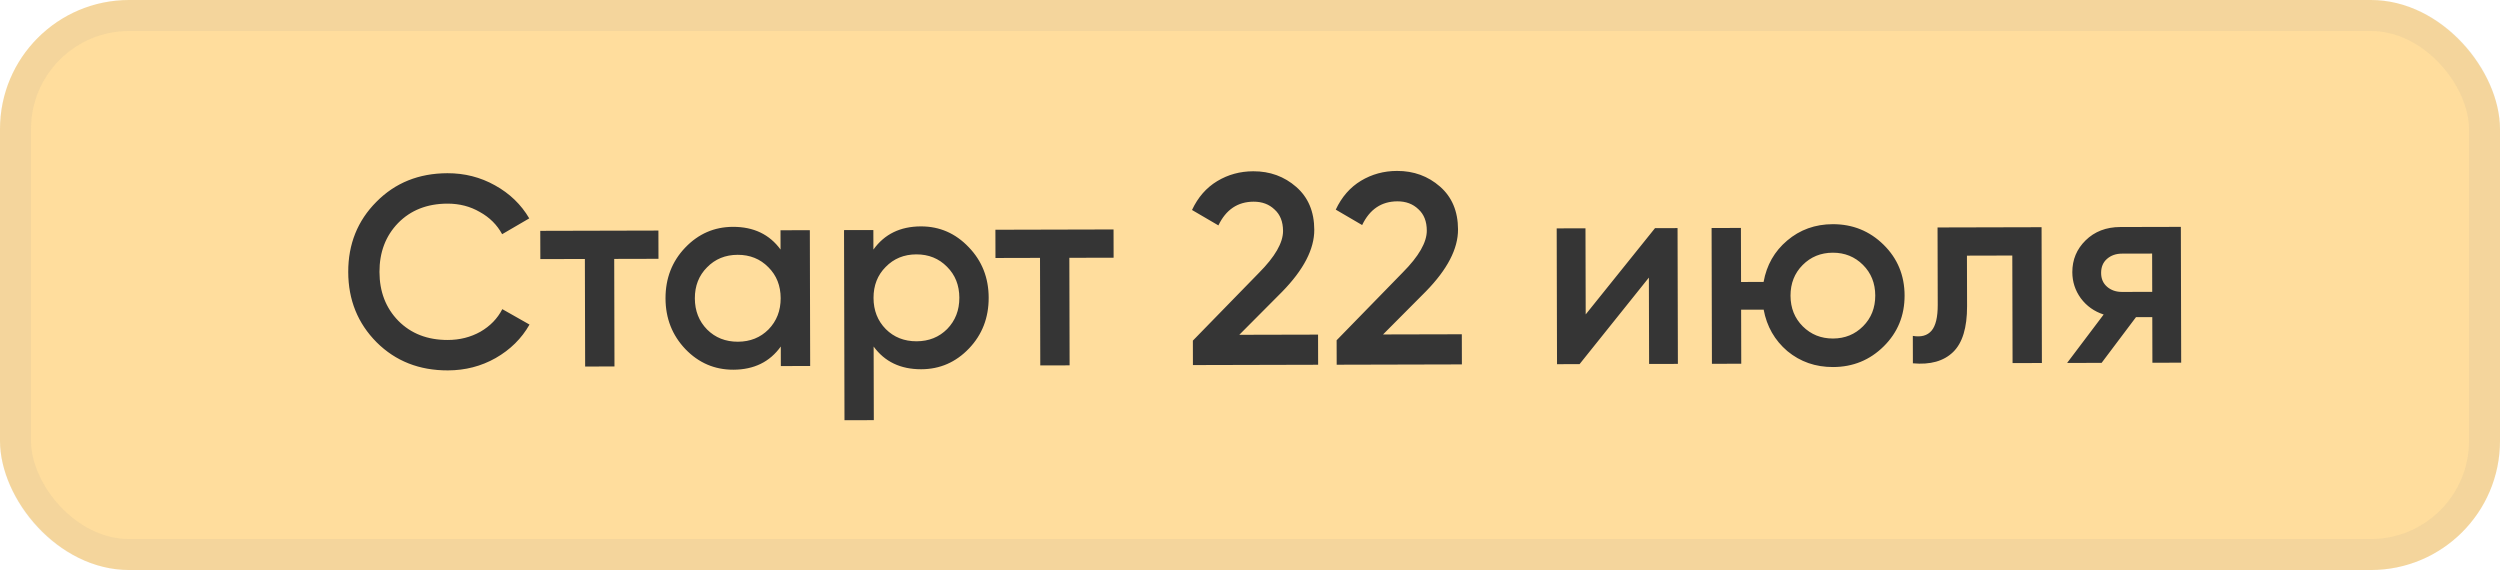 <?xml version="1.0" encoding="UTF-8"?> <svg xmlns="http://www.w3.org/2000/svg" width="266" height="61" viewBox="0 0 266 61" fill="none"><rect width="266" height="60.65" rx="13.742" fill="#FFDD9D"></rect><rect x="1.649" y="1.649" width="262.702" height="57.352" rx="12.092" stroke="#8C8C8C" stroke-opacity="0.1" stroke-width="3.298"></rect><path d="M47.654 39.41C44.61 39.417 42.084 38.422 40.076 36.423C38.067 34.405 37.059 31.913 37.052 28.946C37.045 25.979 38.041 23.491 40.04 21.483C42.038 19.455 44.559 18.438 47.603 18.43C49.434 18.426 51.12 18.855 52.664 19.719C54.226 20.582 55.443 21.754 56.313 23.235L53.428 24.918C52.886 23.918 52.094 23.13 51.052 22.555C50.03 21.96 48.883 21.664 47.611 21.667C45.453 21.672 43.702 22.36 42.357 23.731C41.031 25.102 40.37 26.838 40.376 28.938C40.381 31.038 41.049 32.77 42.382 34.135C43.734 35.499 45.489 36.179 47.646 36.173C48.918 36.17 50.073 35.879 51.112 35.298C52.151 34.699 52.929 33.897 53.447 32.894L56.341 34.534C55.496 36.02 54.295 37.207 52.737 38.097C51.198 38.968 49.504 39.406 47.654 39.41ZM70.055 24.531L70.062 27.537L65.352 27.548L65.38 38.992L62.259 38.999L62.231 27.556L57.492 27.567L57.484 24.562L70.055 24.531ZM83.046 24.5L86.167 24.492L86.202 38.941L83.081 38.949L83.076 36.868C81.904 38.508 80.221 39.331 78.025 39.337C76.04 39.341 74.343 38.613 72.933 37.153C71.523 35.673 70.816 33.873 70.811 31.754C70.805 29.616 71.504 27.812 72.907 26.345C74.31 24.877 76.004 24.141 77.988 24.136C80.184 24.131 81.872 24.936 83.051 26.552L83.046 24.5ZM75.24 35.066C76.109 35.931 77.199 36.362 78.509 36.359C79.819 36.356 80.906 35.92 81.771 35.051C82.636 34.162 83.067 33.054 83.063 31.724C83.06 30.395 82.624 29.298 81.755 28.433C80.886 27.549 79.796 27.108 78.486 27.112C77.176 27.115 76.089 27.561 75.224 28.449C74.359 29.318 73.928 30.417 73.932 31.746C73.935 33.076 74.371 34.182 75.24 35.066ZM97.981 24.088C99.966 24.083 101.663 24.821 103.073 26.301C104.483 27.762 105.19 29.552 105.195 31.671C105.201 33.809 104.502 35.612 103.099 37.08C101.696 38.547 100.003 39.283 98.018 39.288C95.822 39.294 94.134 38.488 92.955 36.873L92.974 44.704L89.853 44.712L89.804 24.483L92.925 24.476L92.93 26.557C94.102 24.916 95.785 24.093 97.981 24.088ZM94.251 35.02C95.12 35.885 96.21 36.316 97.52 36.313C98.83 36.31 99.917 35.874 100.782 35.005C101.647 34.116 102.078 33.008 102.074 31.678C102.071 30.349 101.635 29.252 100.766 28.387C99.897 27.503 98.808 27.062 97.498 27.066C96.187 27.069 95.1 27.515 94.235 28.403C93.37 29.272 92.94 30.371 92.943 31.7C92.946 33.03 93.382 34.136 94.251 35.02ZM118.481 24.414L118.488 27.419L113.778 27.431L113.806 38.874L110.685 38.882L110.657 27.438L105.918 27.45L105.911 24.445L118.481 24.414ZM126.927 38.843L126.921 36.242L133.955 29.029C135.665 27.311 136.519 25.825 136.516 24.573C136.513 23.59 136.213 22.83 135.614 22.292C135.035 21.735 134.293 21.457 133.387 21.459C131.692 21.463 130.442 22.305 129.637 23.983L126.83 22.342C127.462 20.992 128.355 19.969 129.51 19.273C130.664 18.576 131.944 18.226 133.351 18.223C135.123 18.219 136.646 18.774 137.92 19.888C139.195 21.002 139.834 22.523 139.839 24.449C139.844 26.511 138.703 28.709 136.416 31.046L131.861 35.623L140.241 35.603L140.249 38.81L126.927 38.843ZM142.223 38.806L142.216 36.205L149.25 28.992C150.96 27.273 151.814 25.788 151.811 24.536C151.809 23.553 151.508 22.793 150.91 22.255C150.331 21.698 149.588 21.42 148.683 21.422C146.987 21.427 145.737 22.267 144.932 23.946L142.125 22.305C142.758 20.955 143.651 19.932 144.805 19.235C145.959 18.539 147.24 18.189 148.646 18.186C150.418 18.182 151.942 18.737 153.216 19.851C154.49 20.965 155.129 22.486 155.134 24.412C155.139 26.474 153.998 28.672 151.711 31.009L147.156 35.586L155.537 35.566L155.545 38.773L142.223 38.806ZM176.093 24.275L178.492 24.269L178.527 38.718L175.464 38.725L175.441 29.536L168.066 38.743L165.667 38.749L165.632 24.3L168.695 24.293L168.718 33.453L176.093 24.275ZM195 23.853C197.119 23.848 198.923 24.576 200.409 26.036C201.896 27.497 202.642 29.297 202.648 31.435C202.653 33.573 201.915 35.376 200.436 36.844C198.956 38.312 197.156 39.048 195.037 39.053C193.168 39.058 191.549 38.493 190.178 37.36C188.827 36.208 187.985 34.736 187.653 32.945L185.255 32.951L185.269 38.701L182.148 38.709L182.113 24.26L185.234 24.253L185.248 30.003L187.646 29.997C187.969 28.205 188.804 26.739 190.15 25.599C191.515 24.44 193.132 23.858 195 23.853ZM191.819 34.727C192.688 35.591 193.758 36.022 195.03 36.019C196.301 36.016 197.369 35.58 198.234 34.711C199.099 33.842 199.53 32.752 199.527 31.442C199.524 30.132 199.087 29.045 198.218 28.18C197.349 27.315 196.279 26.884 195.008 26.887C193.736 26.891 192.668 27.327 191.803 28.196C190.938 29.065 190.508 30.154 190.511 31.464C190.514 32.774 190.95 33.862 191.819 34.727ZM217.223 24.175L217.257 38.624L214.137 38.632L214.109 27.188L209.283 27.2L209.296 32.575C209.302 34.867 208.805 36.496 207.805 37.462C206.806 38.428 205.381 38.826 203.531 38.657L203.524 35.739C204.411 35.891 205.075 35.706 205.517 35.185C205.959 34.663 206.178 33.748 206.175 32.438L206.155 24.202L217.223 24.175ZM232.043 24.139L232.078 38.588L229.015 38.596L229.003 33.741L227.269 33.745L223.611 38.609L219.941 38.617L223.829 33.464C222.827 33.139 222.016 32.563 221.398 31.736C220.799 30.909 220.498 29.985 220.495 28.964C220.492 27.635 220.961 26.507 221.903 25.58C222.864 24.634 224.096 24.159 225.599 24.155L232.043 24.139ZM225.789 31.061L228.996 31.053L228.986 26.979L225.779 26.986C225.143 26.988 224.614 27.172 224.191 27.539C223.768 27.906 223.557 28.408 223.559 29.044C223.56 29.66 223.773 30.151 224.198 30.516C224.623 30.881 225.153 31.063 225.789 31.061Z" fill="#353535"></path></svg> 